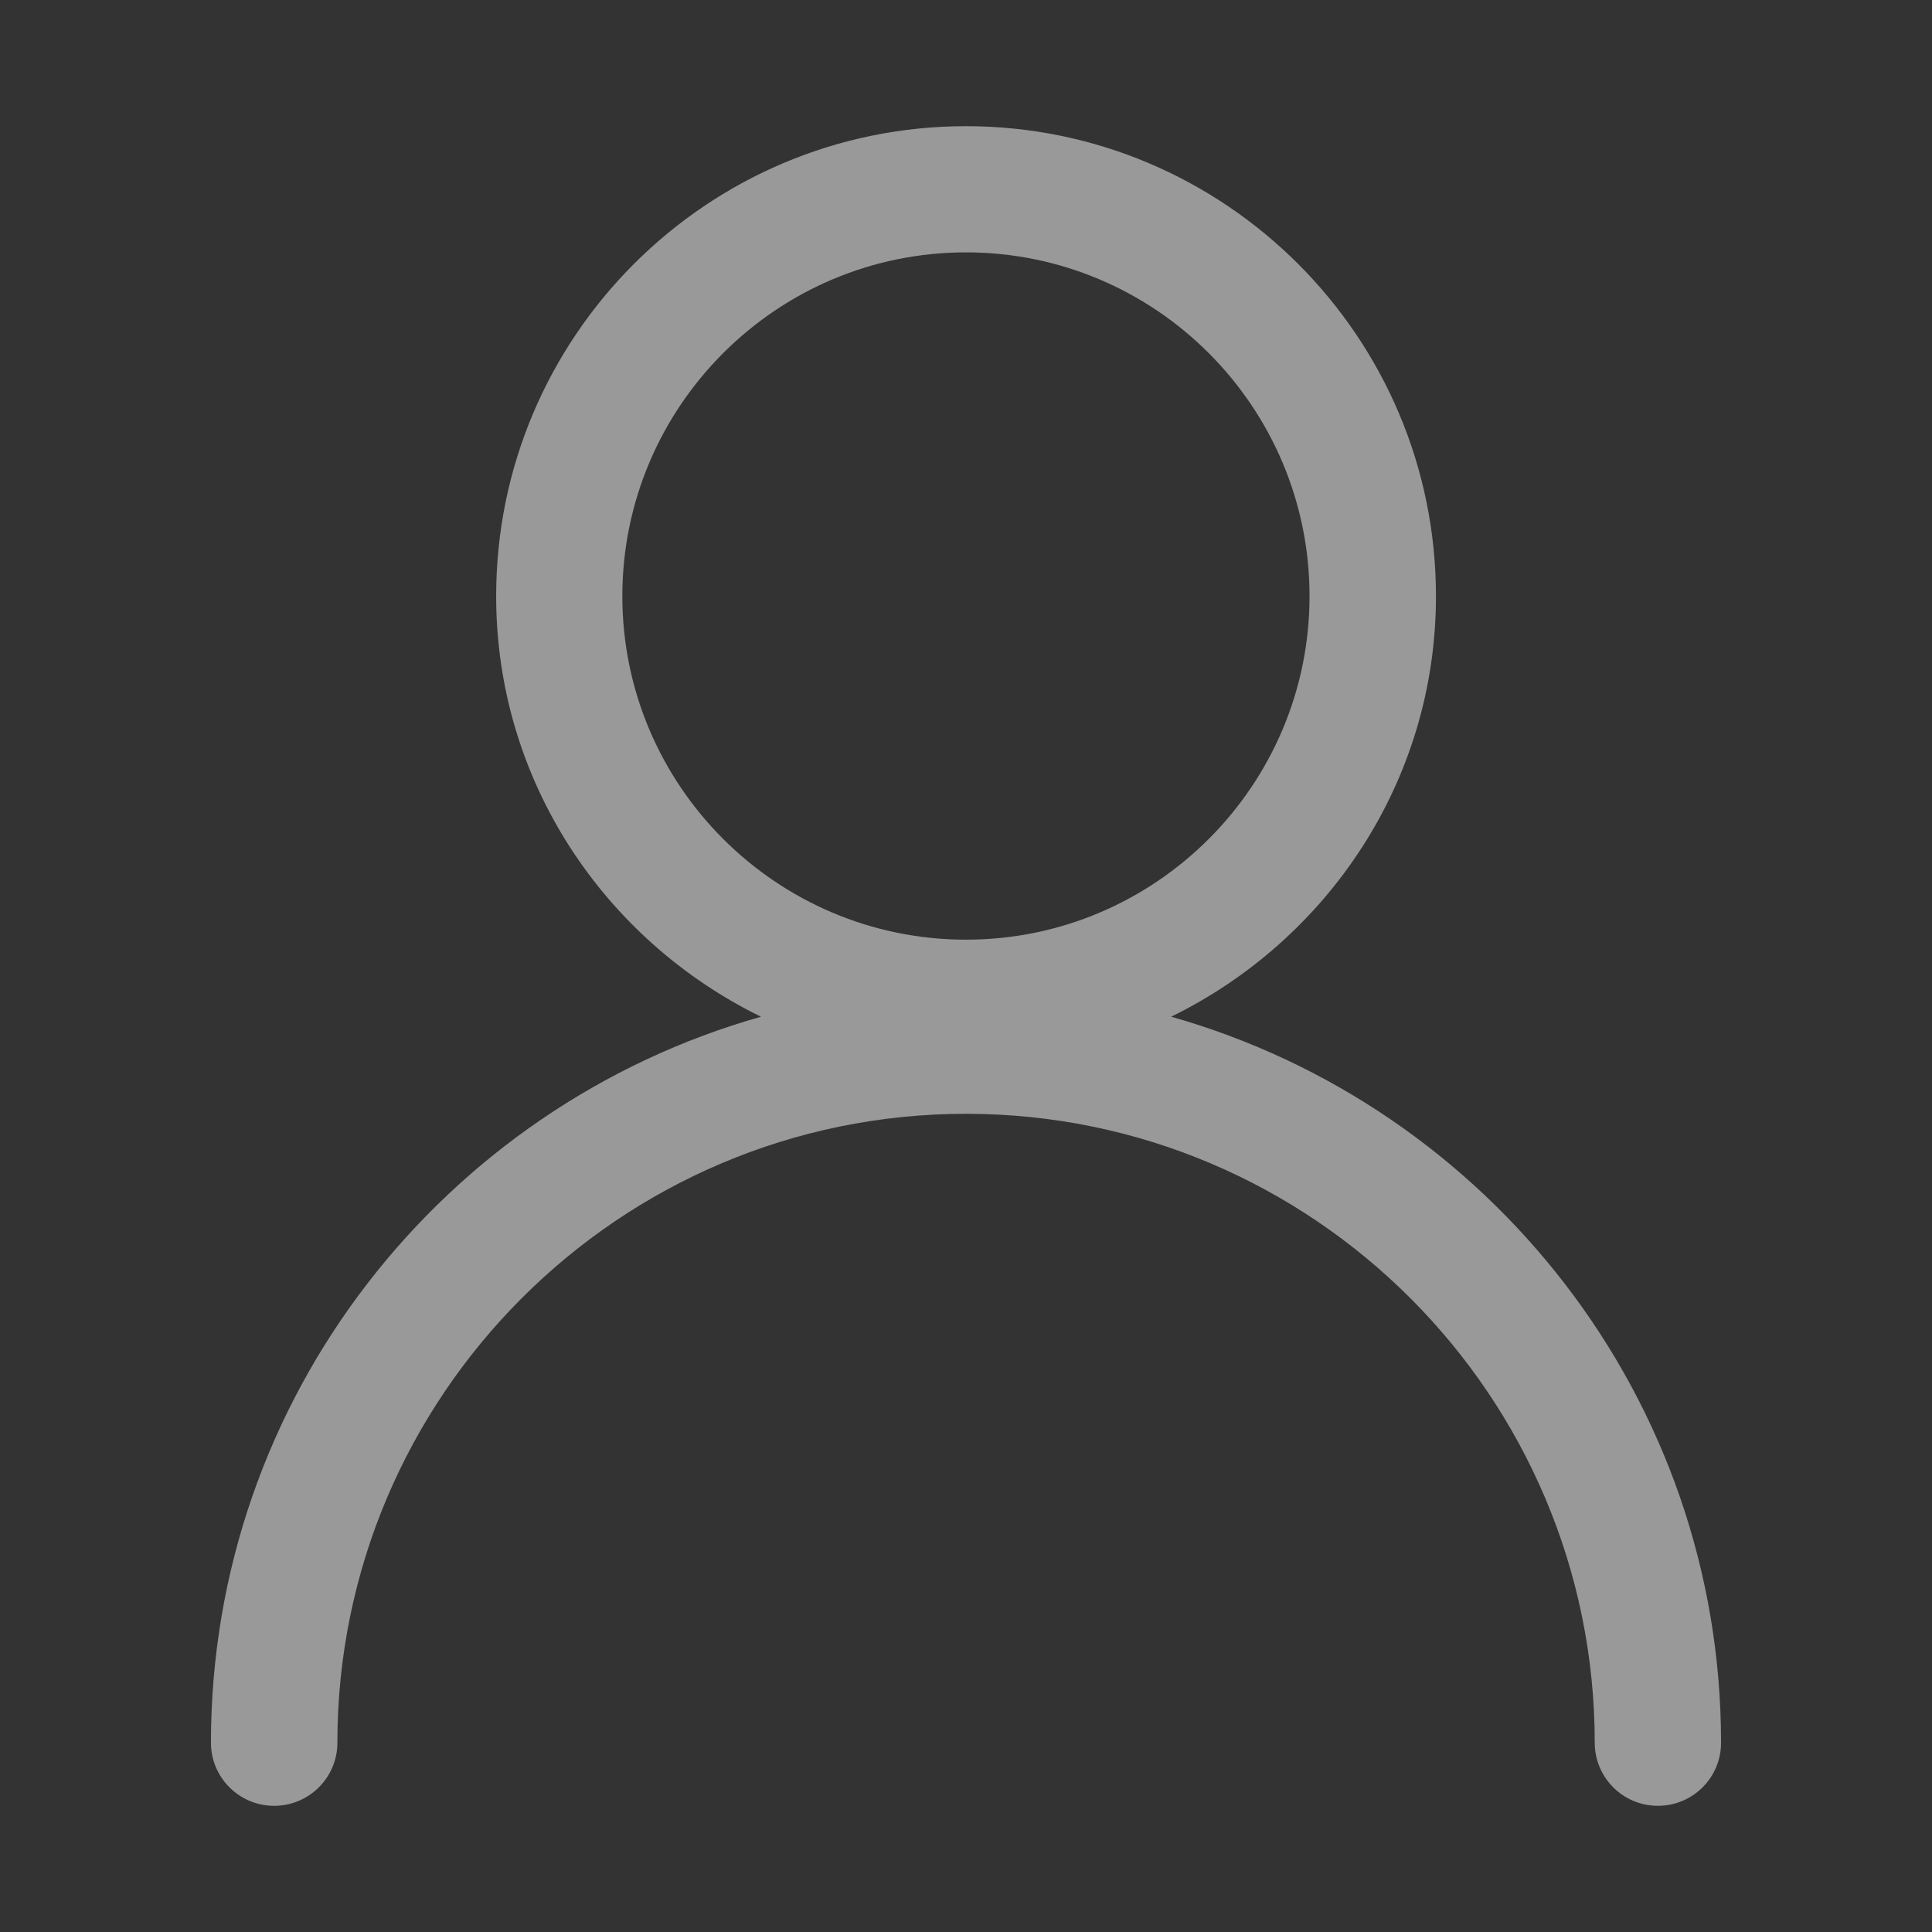 <svg xmlns="http://www.w3.org/2000/svg" xmlns:xlink="http://www.w3.org/1999/xlink" width="16" height="16" viewBox="0 0 16 16" fill="none">
<rect x="0" y="0" width="16" height="16" fill="#333333" stroke="none"/>
<path d="M9.699 8.42C10.992 7.787 11.892 6.47 11.892 4.937C11.892 2.79 10.146 1.045 8 1.045C5.854 1.045 4.109 2.79 4.109 4.937C4.109 6.47 5.008 7.787 6.302 8.42C3.677 9.163 1.747 11.574 1.747 14.433C1.747 14.721 1.982 14.955 2.27 14.955C2.559 14.955 2.794 14.721 2.794 14.433C2.794 11.561 5.129 9.224 8 9.224C10.872 9.224 13.207 11.561 13.207 14.433C13.207 14.721 13.441 14.955 13.73 14.955C14.019 14.955 14.253 14.721 14.253 14.433C14.253 11.574 12.323 9.163 9.699 8.42L9.699 8.42ZM5.154 4.937C5.154 3.367 6.431 2.09 8 2.09C9.569 2.09 10.845 3.367 10.845 4.937C10.845 6.505 9.569 7.782 8 7.782C6.431 7.782 5.154 6.505 5.154 4.937Z"   fill="#FFFFFF" fill-opacity="0.5">
</path>
</svg>
